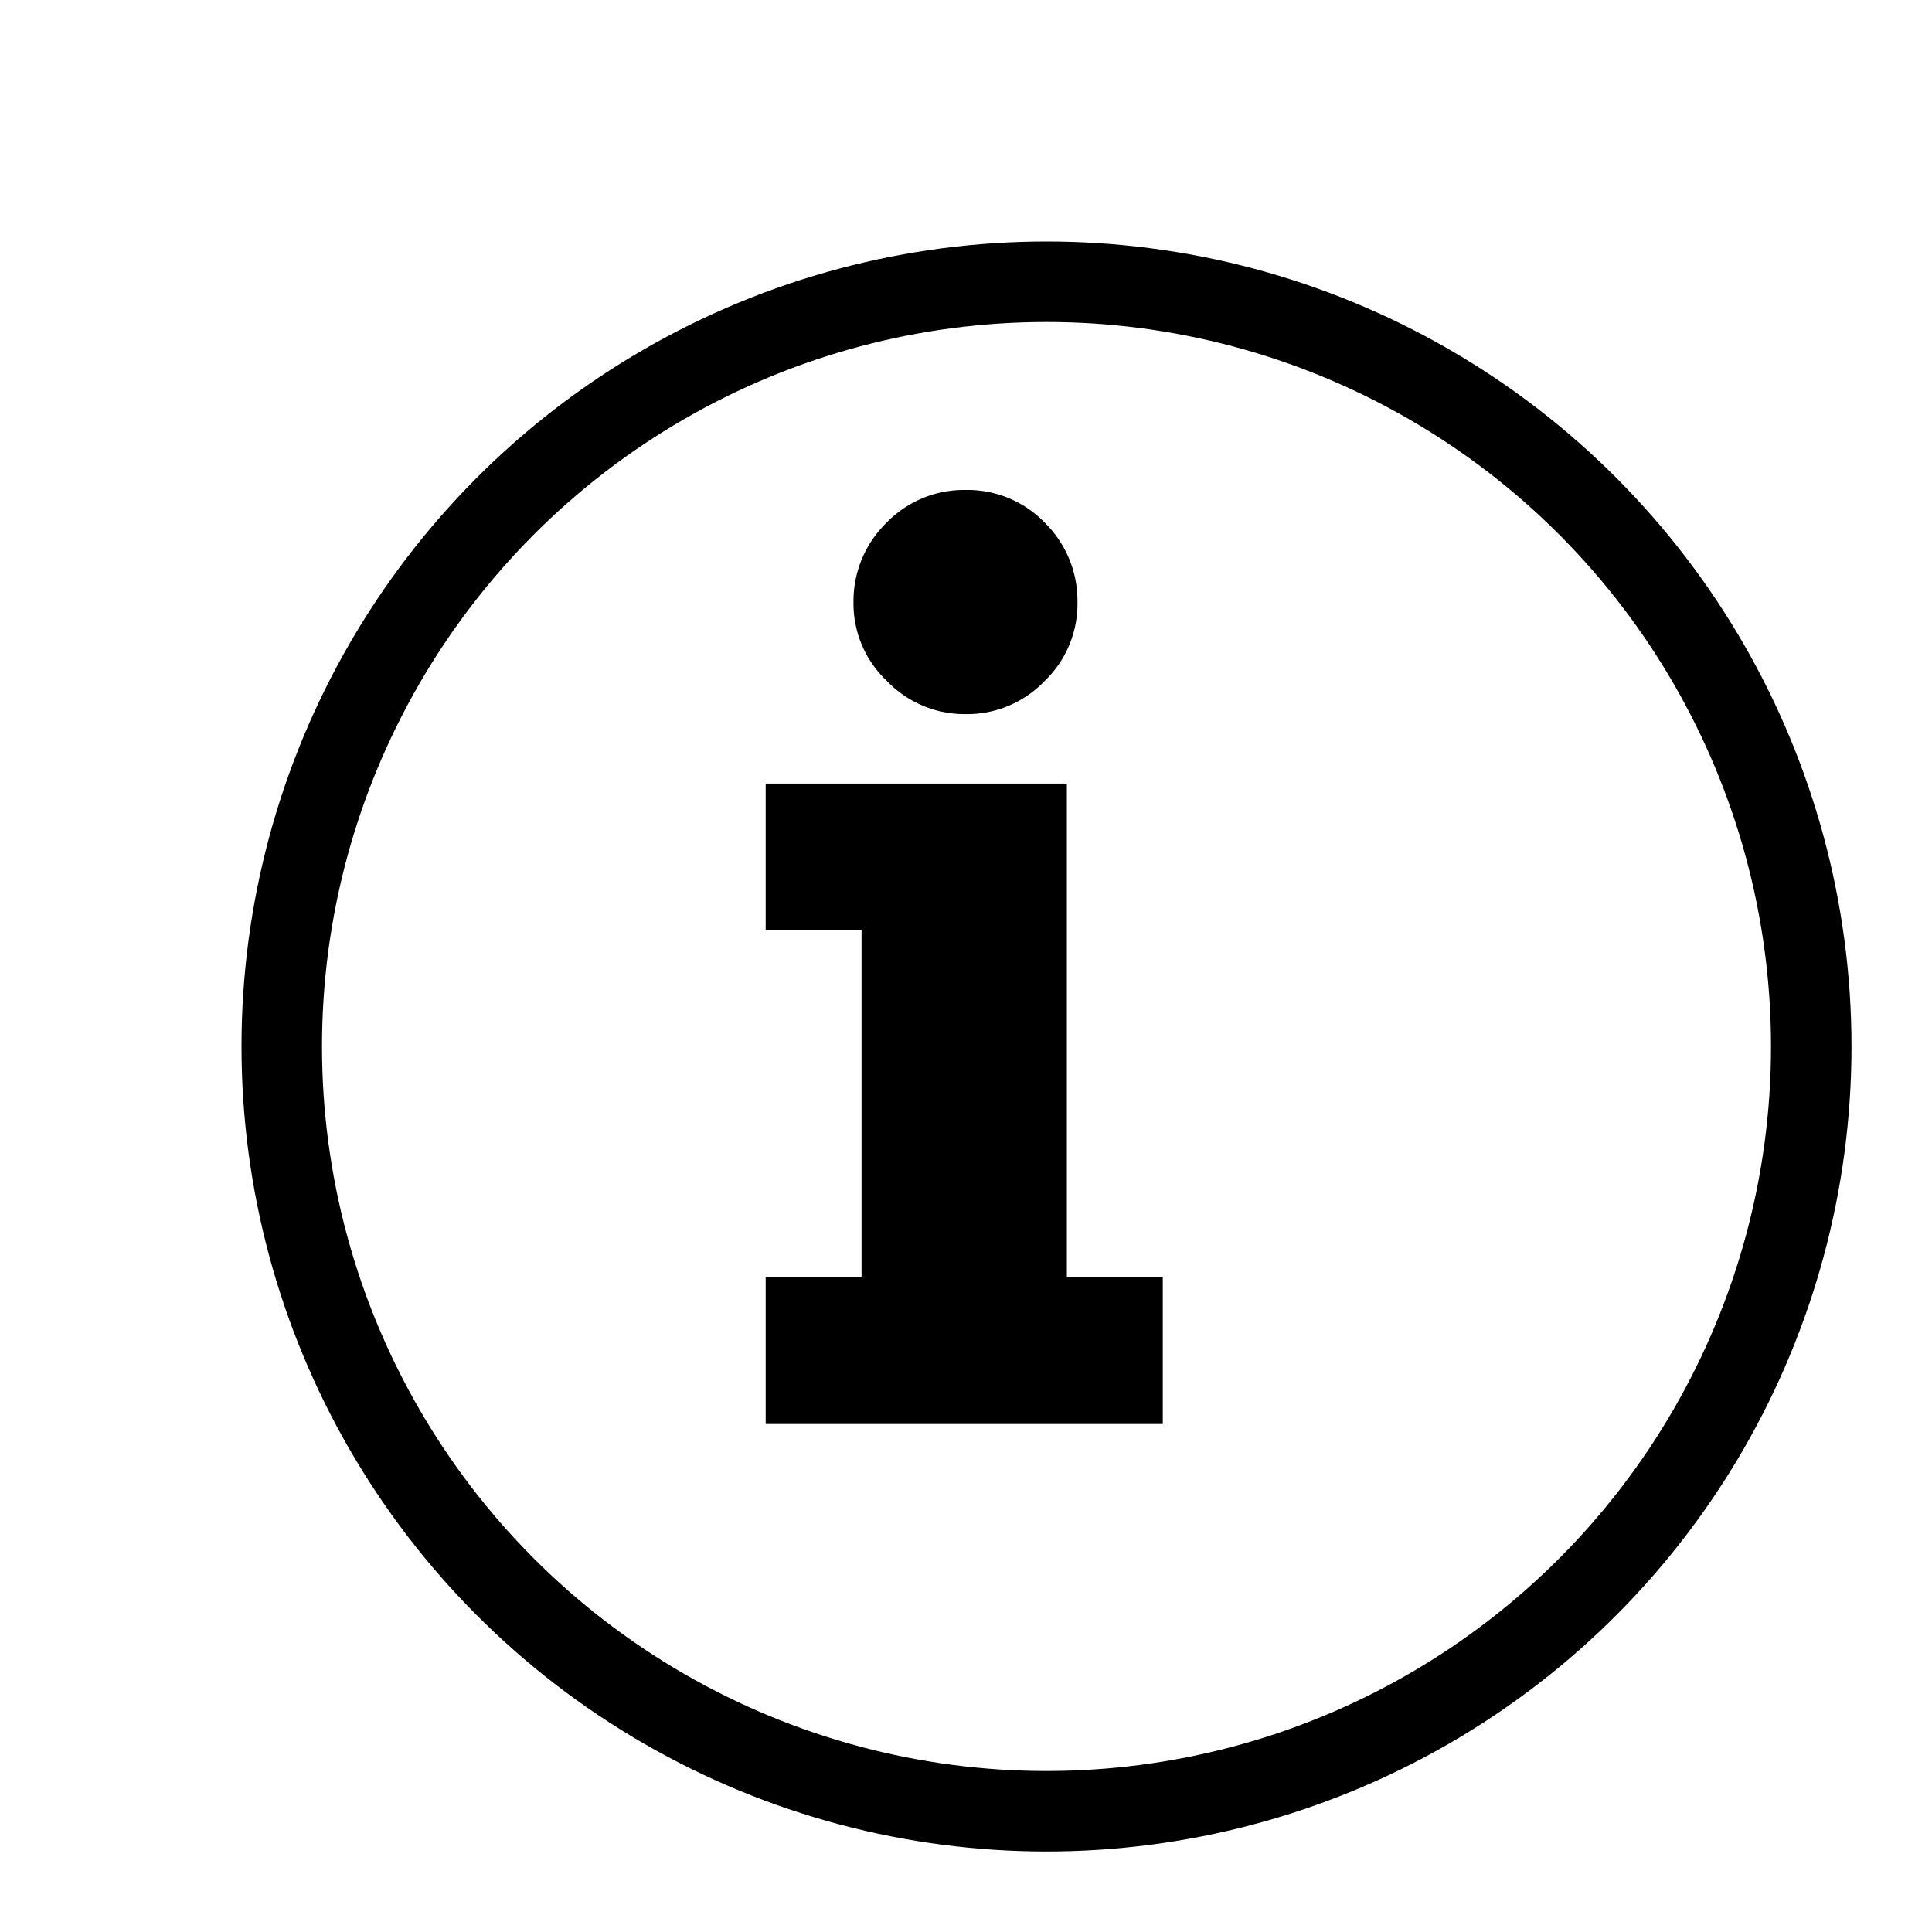 <svg id="VisualAsset_icon_support_black" data-name="VisualAsset/icon/support_black" xmlns="http://www.w3.org/2000/svg" xmlns:xlink="http://www.w3.org/1999/xlink" width="48" height="48" viewBox="0 0 48 48">
  <defs>
    <filter id="楕円形_24" x="4" y="4" width="42" height="42" filterUnits="userSpaceOnUse">
      <feOffset dx="2" dy="2" input="SourceAlpha"/>
      <feGaussianBlur result="blur"/>
      <feFlood flood-opacity="0.161"/>
      <feComposite operator="in" in2="blur"/>
      <feComposite in="SourceGraphic"/>
    </filter>
  </defs>
  <g id="グループ_1327" data-name="グループ 1327">
    <path id="パス_411" data-name="パス 411" d="M-1-41H47V7H-1Z" transform="translate(1 41)" fill="none"/>
  </g>
  <g transform="matrix(1, 0, 0, 1, 0, 0)" filter="url(#楕円形_24)">
    <g id="楕円形_24-2" data-name="楕円形 24" transform="translate(4 4)" fill="#fff" stroke="#000" stroke-width="2">
      <ellipse cx="20" cy="20" rx="20" ry="20" stroke="none"/>
      <ellipse cx="20" cy="20" rx="19" ry="19" fill="none"/>
    </g>
  </g>
  <path id="パス_2269" data-name="パス 2269" d="M25.554-7.02H15.688v-3.653H18.07v-8.619H15.688v-3.639h7.483v12.258h2.383ZM18.686-29.408a2.681,2.681,0,0,1,1.969-.818,2.665,2.665,0,0,1,1.972.818,2.717,2.717,0,0,1,.807,1.977,2.651,2.651,0,0,1-.817,1.953,2.667,2.667,0,0,1-1.962.821,2.673,2.673,0,0,1-1.961-.829,2.643,2.643,0,0,1-.824-1.945,2.719,2.719,0,0,1,.816-1.977Z" transform="translate(3.335 42.399)" fill-rule="evenodd"/>
</svg>
